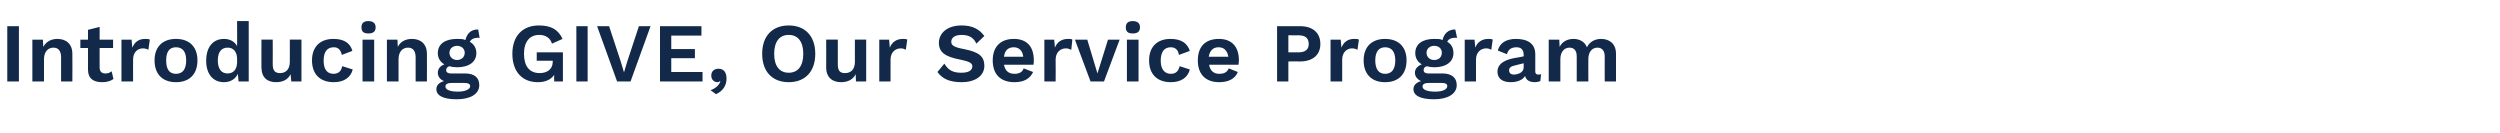 <?xml version="1.0" standalone="no"?><!DOCTYPE svg PUBLIC "-//W3C//DTD SVG 1.1//EN" "http://www.w3.org/Graphics/SVG/1.1/DTD/svg11.dtd"><svg xmlns="http://www.w3.org/2000/svg" version="1.1" width="687.5px" height="36.5px" viewBox="0 -3 687.5 36.5" style="top:-3px"><desc>Introducing GIVE, Our Service Program</desc><defs/><g id="Polygon18454"><path d="m5.2 19.4l-3.2 0l0-15.2l3.2 0l0 15.2zm14.7-7.6c.04.04 0 7.6 0 7.6l-3.1 0c0 0-.01-6.64 0-6.6c0-2-.9-2.7-2.1-2.7c-1.3 0-2.6.9-2.6 3.2c0 .01 0 6.1 0 6.1l-3.2 0l0-11.5l2.9 0c0 0 .09 2.03.1 2c.8-1.5 2.2-2.2 3.9-2.2c2.4 0 4.1 1.4 4.1 4.1zm11.3 6.9c-.7.6-1.9.9-3.1.9c-2.3 0-3.9-.9-3.9-3.5c.02.04 0-5.9 0-5.9l-2.1 0l0-2.3l2.1 0l0-2.7l3.2-.8l0 3.5l3.7 0l0 2.3l-3.7 0c0 0-.03 5.44 0 5.4c0 1.1.6 1.6 1.6 1.6c.7 0 1.2-.2 1.7-.6c0 0 .5 2.1.5 2.1zm10-10.8c0 0-.4 2.8-.4 2.8c-.3-.2-.9-.4-1.5-.4c-1.4 0-2.7 1-2.7 3.1c-.03.03 0 6 0 6l-3.2 0l0-11.5l2.8 0c0 0 .16 2.24.2 2.2c.6-1.5 1.7-2.4 3.5-2.4c.5 0 1 0 1.3.2zm13.1 5.7c0 3.8-2.2 6-5.9 6c-3.7 0-5.9-2.2-5.9-6c0-3.7 2.2-5.9 5.9-5.9c3.7 0 5.9 2.2 5.9 5.9zm-8.6 0c0 2.5.9 3.7 2.7 3.7c1.8 0 2.8-1.2 2.8-3.7c0-2.4-1-3.6-2.8-3.6c-1.8 0-2.7 1.2-2.7 3.6zm22.7-10.8l0 16.6l-2.8 0c0 0-.17-2.09-.2-2.1c-.6 1.4-2 2.3-3.8 2.3c-3 0-4.9-2.2-4.9-5.9c0-3.8 1.9-6 4.9-6c1.7 0 3 .8 3.6 2c.03.05 0-6.9 0-6.9l3.2 0zm-3.2 11.5c0 0 0-1.3 0-1.3c-.1-1.9-1.1-2.9-2.6-2.9c-1.7 0-2.7 1.2-2.7 3.5c0 2.4 1 3.6 2.7 3.6c1.5 0 2.5-1 2.6-2.9zm17.7-6.4l0 11.5l-2.8 0c0 0-.15-1.99-.2-2c-.7 1.5-2.1 2.2-4 2.2c-2.3 0-4-1.2-4-4.1c-.03 0 0-7.6 0-7.6l3.1 0c0 0 .03 6.79 0 6.8c0 1.9.8 2.4 2 2.4c1.5 0 2.7-.9 2.7-3.1c.02.05 0-6.1 0-6.1l3.2 0zm14 3.1c0 0-2.9 1.1-2.9 1.1c-.3-1.4-1-2.1-2.2-2.1c-1.8 0-2.8 1.2-2.8 3.7c0 2.4 1 3.6 2.7 3.6c1.4 0 2.2-.8 2.4-2.1c0 0 2.9.9 2.9.9c-.5 2.1-2.3 3.5-5.2 3.5c-3.8 0-6-2.2-6-6c0-3.7 2.2-5.9 5.9-5.9c3.2 0 4.7 1.4 5.2 3.3zm2.5-6.5c0-1.1.6-1.7 1.9-1.7c1.3 0 2 .6 2 1.7c0 1.2-.7 1.7-2 1.7c-1.3 0-1.9-.5-1.9-1.7zm3.5 14.9l-3.2 0l0-11.5l3.2 0l0 11.5zm14.5-7.6c.04.04 0 7.6 0 7.6l-3.1 0c0 0-.01-6.64 0-6.6c0-2-.9-2.7-2.1-2.7c-1.3 0-2.6.9-2.6 3.2c-.01.01 0 6.1 0 6.1l-3.2 0l0-11.5l2.9 0c0 0 .09 2.03.1 2c.7-1.5 2.2-2.2 3.9-2.2c2.4 0 4.1 1.4 4.1 4.1zm14.4 8.6c0 2.5-2.5 3.9-6.2 3.9c-3.9 0-5.6-1.1-5.6-2.8c0-1 .7-1.8 2.1-2.2c-1-.4-1.7-1.2-1.7-2.3c0-1.1.7-1.9 1.8-2.3c-1.2-.7-1.8-1.8-1.8-3.1c0-2.5 2-3.9 5.3-3.9c.8 0 1.6 0 2.3.3c.4-1.7 1.4-2.9 3.5-2.9c0 0 .4 2.3.4 2.3c-1.4-.1-2.3.3-2.7 1.1c1.1.6 1.8 1.7 1.8 3.1c0 2.4-2 3.9-5.3 3.9c-.8 0-1.5-.1-2.1-.3c-.6.2-.9.6-.9 1.1c0 .6.5.9 1.3.9c0 0 3.9 0 3.9 0c2.5 0 3.9 1.1 3.9 3.2zm-8.2-8.9c0 1.2.9 2 2.1 2c1.2 0 2.1-.8 2.1-2c0-1.1-.9-1.9-2.1-1.9c-1.2 0-2.1.8-2.1 1.9zm5.7 9.2c0-.6-.5-.9-1.8-.9c0 0-3.1 0-3.1 0c-1.3 0-1.9.3-1.9 1c0 .8 1.1 1.4 3.4 1.4c2.2 0 3.4-.7 3.4-1.5zm25.5-9.3l0 8l-2.4 0c0 0-.03-1.83 0-1.8c-.9 1.3-2.4 2-4.5 2c-4.2 0-7-2.8-7-7.8c0-4.9 2.8-7.8 7.3-7.8c3.3 0 5.3 1.1 6.5 3.7c0 0-2.9 1.3-2.9 1.3c-.5-1.6-1.8-2.4-3.5-2.4c-2.6 0-4.2 1.8-4.2 5.2c0 3.4 1.5 5.3 4.3 5.3c2 0 3.6-1 3.6-3.1c.03.05 0-.3 0-.3l-4.4 0l0-2.3l7.2 0zm6.8 8l-3.1 0l0-15.2l3.1 0l0 15.2zm11.8 0l-3.7 0l-5.5-15.2l3.3 0l3.2 9.7l.9 3l.9-3l3.2-9.7l3.2 0l-5.5 15.2zm19.8-2.6l0 2.6l-11.7 0l0-15.2l11.4 0l0 2.6l-8.3 0l0 3.7l6.5 0l0 2.5l-6.5 0l0 3.8l8.6 0zm6.6 1.8c0 1.8-.9 3.4-2.9 4.3c0 0-1.5-1.1-1.5-1.1c1.4-.5 2.3-1.3 2.7-2.4c0 0-.1-.1-.1-.1c-.2.2-.4.3-.7.3c-.8 0-1.7-.6-1.7-1.8c0-1.2.8-1.9 2-1.9c1.5 0 2.2 1.1 2.2 2.7zm24.4-6.8c0 4.9-2.8 7.8-7.3 7.8c-4.5 0-7.3-2.9-7.3-7.8c0-4.9 2.8-7.8 7.3-7.8c4.5 0 7.3 2.9 7.3 7.8zm-11.3 0c0 3.4 1.5 5.2 4 5.2c2.5 0 4-1.8 4-5.2c0-3.4-1.5-5.2-4-5.2c-2.5 0-4 1.8-4 5.2zm25.3-3.9l0 11.5l-2.8 0c0 0-.09-1.99-.1-2c-.7 1.5-2.2 2.2-4 2.2c-2.3 0-4.1-1.2-4.1-4.1c.04 0 0-7.6 0-7.6l3.2 0c0 0-.01 6.79 0 6.8c0 1.9.7 2.4 2 2.4c1.5 0 2.7-.9 2.7-3.1c-.02.05 0-6.1 0-6.1l3.1 0zm11.3 0c0 0-.4 2.8-.4 2.8c-.3-.2-.8-.4-1.4-.4c-1.4 0-2.8 1-2.8 3.1c.02.03 0 6 0 6l-3.1 0l0-11.5l2.7 0c0 0 .22 2.24.2 2.2c.6-1.5 1.8-2.4 3.6-2.4c.5 0 .9 0 1.2.2zm21.2-1c0 0-2.2 2.1-2.2 2.1c-.7-1.6-2-2.4-4-2.4c-2 0-2.9.8-2.9 1.9c0 1 .8 1.5 3.5 2c4.1.8 5.6 2 5.6 4.6c0 2.8-2.6 4.5-6.2 4.5c-3.5 0-5.4-1-6.7-2.8c0 0 1.9-2.3 1.9-2.3c1.2 2 2.6 2.5 4.7 2.5c1.9 0 3-.6 3-1.8c0-.8-.8-1.3-3.3-1.8c-4.3-.8-5.9-2.1-5.9-4.6c0-2.7 2.3-4.8 6.2-4.8c2.9 0 4.8.9 6.3 2.9zm13.5 7.9c0 0-8.1 0-8.1 0c.3 1.7 1.3 2.5 2.9 2.5c1.3 0 2.2-.5 2.5-1.5c0 0 2.6 1 2.6 1c-.8 1.8-2.5 2.8-5.1 2.8c-3.9 0-6-2.2-6-6c0-3.7 2.1-5.9 5.8-5.9c3.6 0 5.5 2.1 5.5 5.9c0 .3 0 .9-.1 1.2zm-8.1-2.2c0 0 5.3 0 5.3 0c-.2-1.7-1.2-2.6-2.6-2.6c-1.6 0-2.5.9-2.7 2.6zm18.8-4.7c0 0-.3 2.8-.3 2.8c-.4-.2-.9-.4-1.5-.4c-1.4 0-2.8 1-2.8 3.1c.05.03 0 6 0 6l-3.1 0l0-11.5l2.7 0c0 0 .24 2.24.2 2.2c.6-1.5 1.8-2.4 3.6-2.4c.5 0 1 0 1.2.2zm13 0l-4.3 11.5l-3.7 0l-4.3-11.5l3.4 0l2.8 9.3l2.9-9.3l3.2 0zm1.7-3.4c0-1.1.6-1.7 1.9-1.7c1.3 0 2 .6 2 1.7c0 1.2-.7 1.7-2 1.7c-1.3 0-1.9-.5-1.9-1.7zm3.5 14.9l-3.2 0l0-11.5l3.2 0l0 11.5zm14.1-8.4c0 0-3 1.1-3 1.1c-.2-1.4-1-2.1-2.2-2.1c-1.8 0-2.8 1.2-2.8 3.7c0 2.4 1.1 3.6 2.8 3.6c1.4 0 2.1-.8 2.4-2.1c0 0 2.8.9 2.8.9c-.5 2.1-2.3 3.5-5.2 3.5c-3.8 0-6-2.2-6-6c0-3.7 2.2-5.9 5.9-5.9c3.2 0 4.7 1.4 5.3 3.3zm13.4 3.8c0 0-8.1 0-8.1 0c.3 1.7 1.3 2.5 2.8 2.5c1.4 0 2.2-.5 2.6-1.5c0 0 2.5 1 2.5 1c-.7 1.8-2.5 2.8-5.1 2.8c-3.8 0-5.9-2.2-5.9-6c0-3.7 2-5.9 5.8-5.9c3.5 0 5.5 2.1 5.5 5.9c0 .3-.1.9-.1 1.2zm-8.2-2.2c0 0 5.4 0 5.4 0c-.3-1.7-1.2-2.6-2.7-2.6c-1.5 0-2.4.9-2.7 2.6zm30.7-3.5c0 3-2.1 4.8-5.6 4.8c.03-.04-3.2 0-3.2 0l0 5.5l-3.1 0l0-15.2c0 0 6.33 0 6.3 0c3.5 0 5.6 1.8 5.6 4.9zm-3.2 0c0-1.6-.9-2.4-2.9-2.4c.05.03-2.7 0-2.7 0l0 4.7c0 0 2.75 0 2.7 0c2 0 2.9-.8 2.9-2.3zm13.8-1.2c0 0-.4 2.8-.4 2.8c-.3-.2-.9-.4-1.5-.4c-1.3 0-2.7 1-2.7 3.1c-.02.03 0 6 0 6l-3.2 0l0-11.5l2.8 0c0 0 .17 2.24.2 2.2c.6-1.5 1.7-2.4 3.5-2.4c.5 0 1 0 1.3.2zm13.1 5.7c0 3.8-2.2 6-5.9 6c-3.7 0-5.9-2.2-5.9-6c0-3.7 2.2-5.9 5.9-5.9c3.7 0 5.9 2.2 5.9 5.9zm-8.6 0c0 2.5 1 3.7 2.7 3.7c1.8 0 2.8-1.2 2.8-3.7c0-2.4-1-3.6-2.8-3.6c-1.7 0-2.7 1.2-2.7 3.6zm22.4 6.8c0 2.5-2.6 3.9-6.2 3.9c-4 0-5.7-1.1-5.7-2.8c0-1 .7-1.8 2.1-2.2c-.9-.4-1.7-1.2-1.7-2.3c0-1.1.8-1.9 1.9-2.3c-1.2-.7-1.8-1.8-1.8-3.1c0-2.5 2-3.9 5.2-3.9c.9 0 1.7 0 2.3.3c.4-1.7 1.5-2.9 3.5-2.9c0 0 .5 2.3.5 2.3c-1.5-.1-2.4.3-2.7 1.1c1.1.6 1.7 1.7 1.7 3.1c0 2.4-2 3.9-5.3 3.9c-.7 0-1.4-.1-2-.3c-.7.2-.9.6-.9 1.1c0 .6.5.9 1.3.9c0 0 3.9 0 3.9 0c2.4 0 3.9 1.1 3.9 3.2zm-8.3-8.9c0 1.2.9 2 2.1 2c1.3 0 2.1-.8 2.1-2c0-1.1-.8-1.9-2.1-1.9c-1.2 0-2.1.8-2.1 1.9zm5.7 9.2c0-.6-.4-.9-1.7-.9c0 0-3.1 0-3.1 0c-1.4 0-2 .3-2 1c0 .8 1.1 1.4 3.5 1.4c2.2 0 3.3-.7 3.3-1.5zm12.5-12.8c0 0-.4 2.8-.4 2.8c-.3-.2-.8-.4-1.4-.4c-1.4 0-2.8 1-2.8 3.1c.02.03 0 6 0 6l-3.1 0l0-11.5l2.7 0c0 0 .22 2.24.2 2.2c.6-1.5 1.8-2.4 3.6-2.4c.5 0 .9 0 1.2.2zm13.3 9.5c0 0-.2 1.9-.2 1.9c-.5.2-1 .3-1.5.3c-1.4 0-2.4-.5-2.7-1.7c-.7 1.1-2.1 1.7-4 1.7c-2.2 0-3.6-1-3.6-2.9c0-1.8 1.4-3.1 4.5-3.7c-.03.04 2.7-.5 2.7-.5c0 0 .03-.54 0-.5c0-1.3-.7-2-1.9-2c-1.4 0-2.3.5-2.7 1.9c0 0-2.5-1-2.5-1c.5-2 2.2-3.2 5-3.2c3.2 0 5.3 1.3 5.3 4.2c0 0 0 4.7 0 4.7c0 .6.2.9.8.9c.3 0 .6 0 .8-.1zm-4.8-1.8c.03.04 0-1.2 0-1.2c0 0-2.43.59-2.4.6c-1 .2-1.6.6-1.6 1.3c0 .8.5 1.2 1.3 1.2c1.2 0 2.7-.6 2.7-1.9zm25.4-3.8c.02.04 0 7.6 0 7.6l-3.1 0c0 0-.03-6.94 0-6.9c0-1.7-.9-2.4-2-2.4c-1.4 0-2.5 1.1-2.5 3.1c-.03 0 0 6.2 0 6.2l-3.2 0c0 0 .01-6.94 0-6.9c0-1.7-.8-2.4-2-2.4c-1.2 0-2.5.9-2.5 3.2c-.02-.01 0 6.1 0 6.1l-3.2 0l0-11.5l2.9 0c0 0 .08 2.01.1 2c.7-1.5 2.2-2.2 3.8-2.2c1.6 0 3.1.7 3.7 2.3c.8-1.6 2.3-2.3 3.9-2.3c2.3 0 4.1 1.3 4.1 4.1z" stroke="none" fill="#12294a"/></g></svg>
